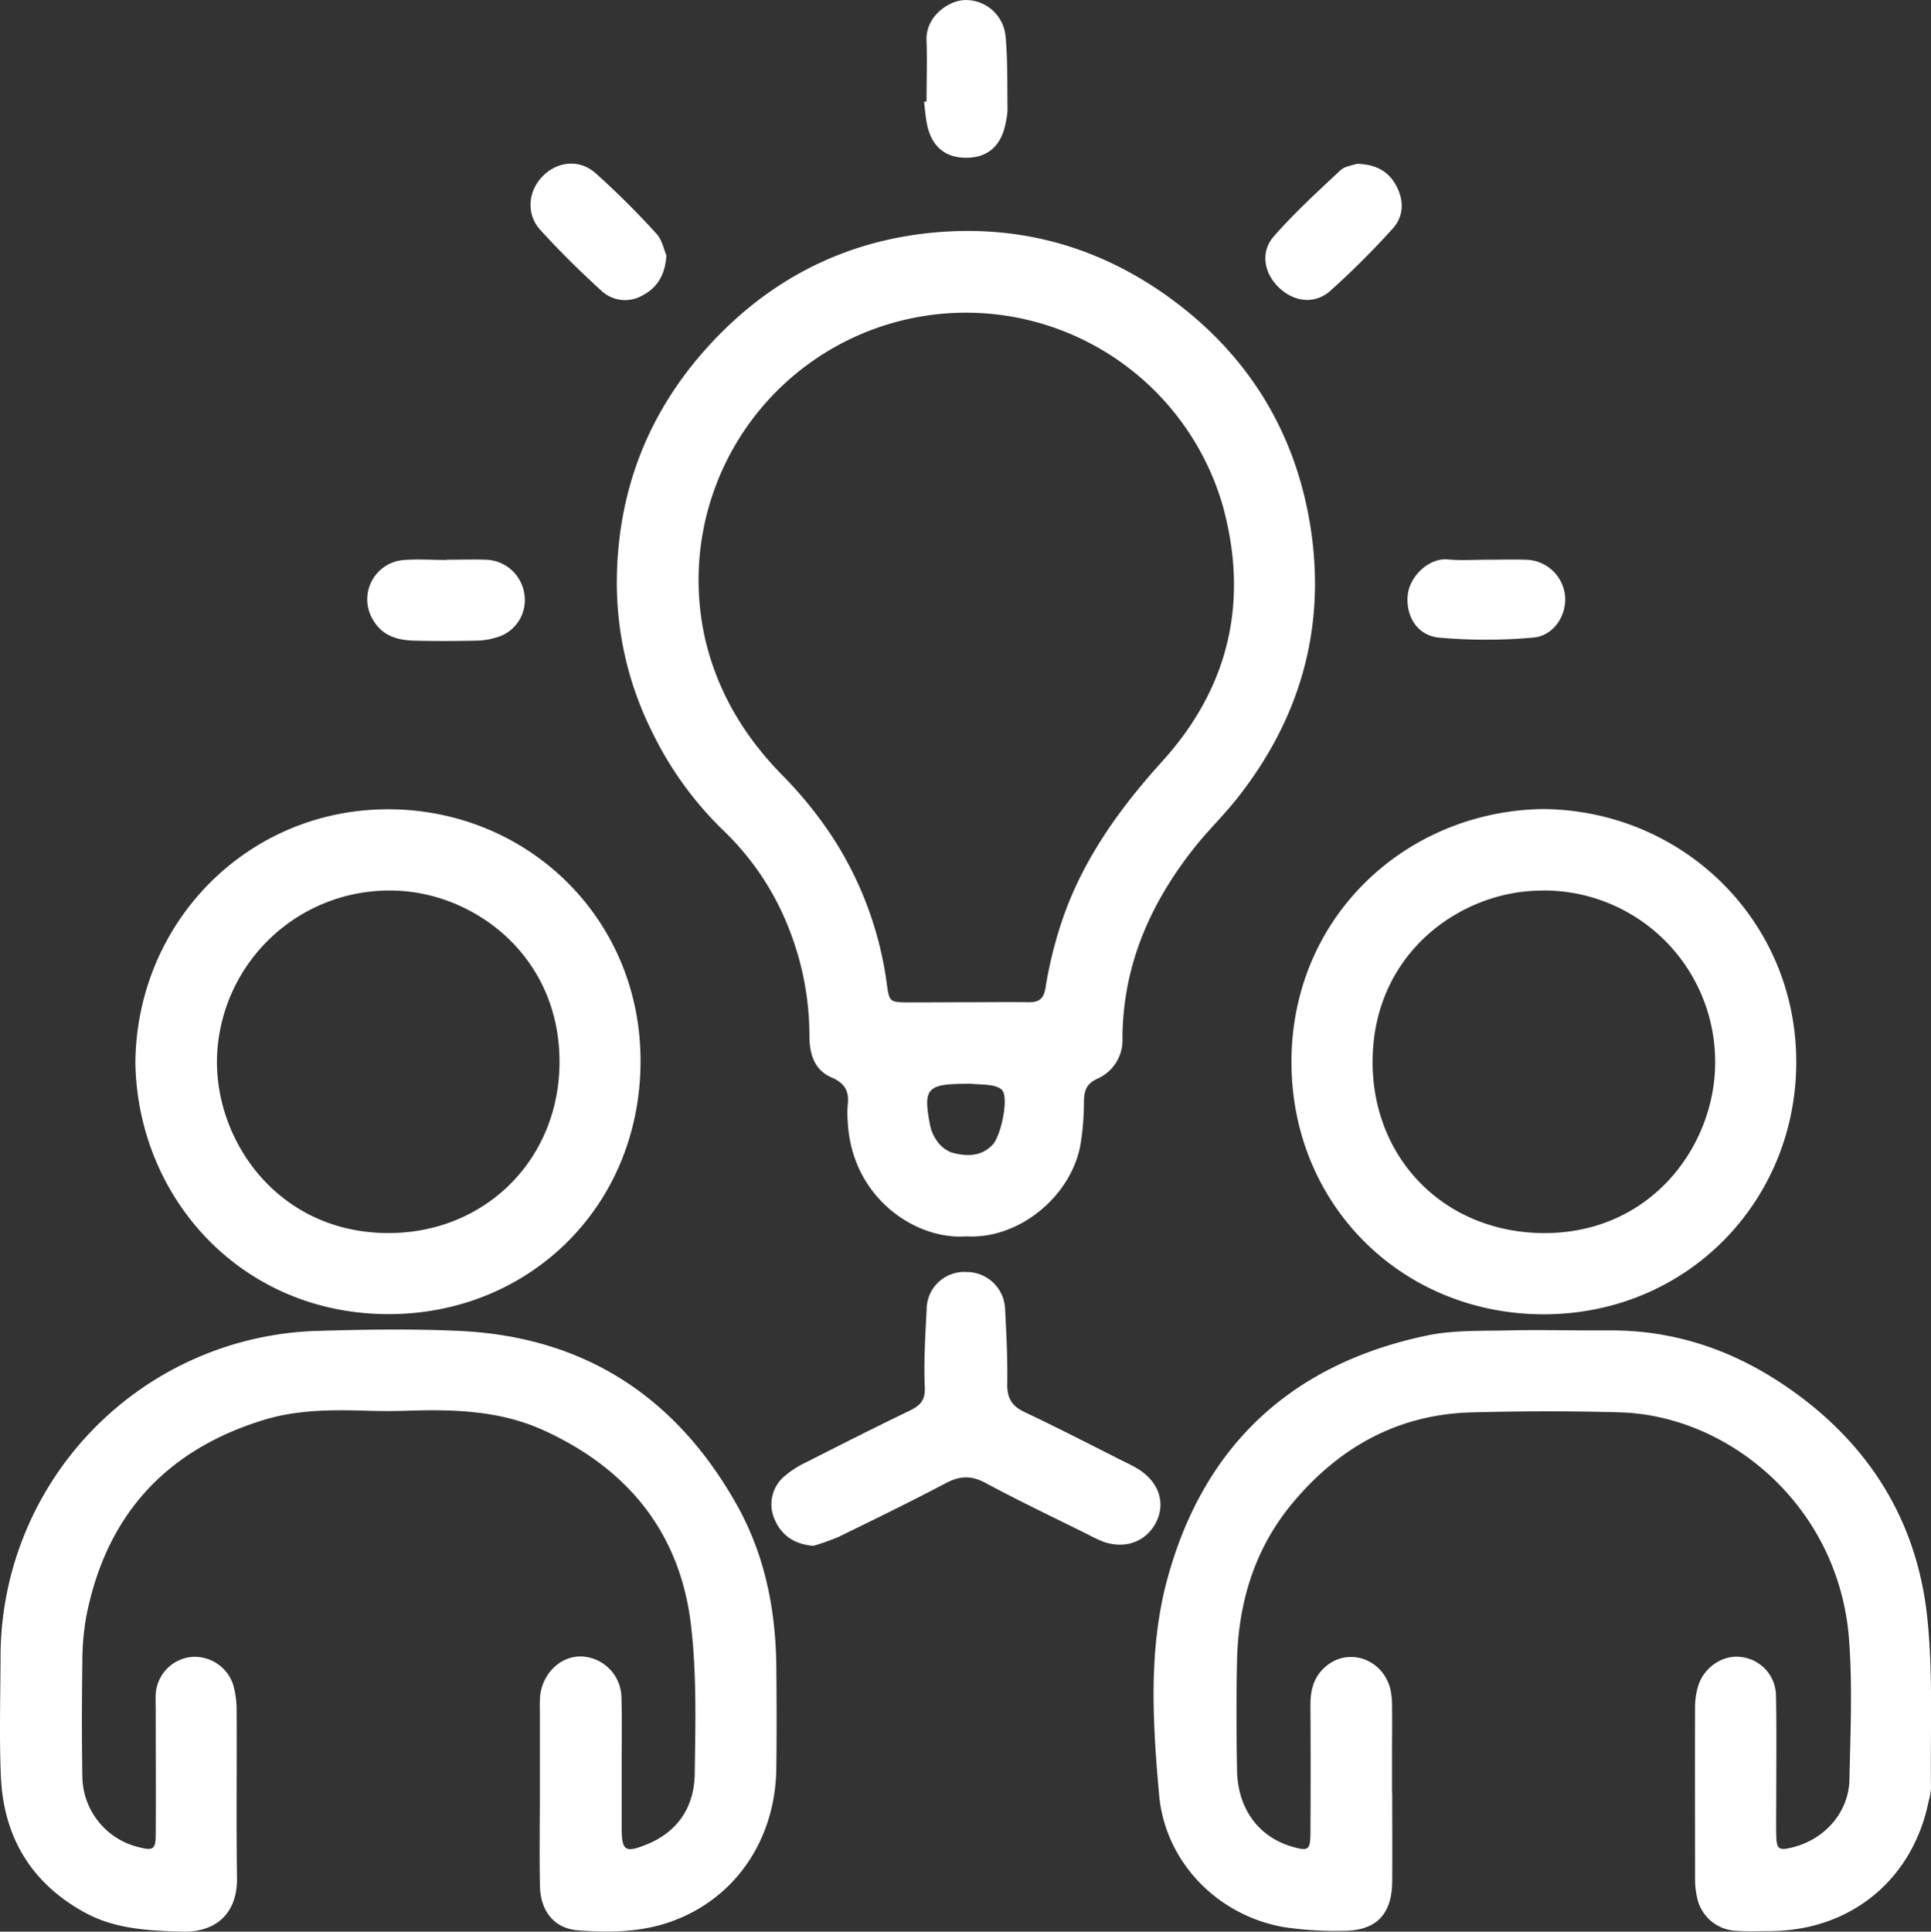 <svg xmlns="http://www.w3.org/2000/svg" viewBox="0 0 458.32 458.42"><rect x="0" y="0" width="458.32" height="458.42" fill="#333333" stroke="none"/><defs><style>.cls-1{fill:#fff;}</style></defs><g id="Layer_2" data-name="Layer 2"><g id="Layer_1-2" data-name="Layer 1"><path class="cls-1" d="M229.37,293.41c-12.15.93-27.28-9.29-28.16-27.22a24.28,24.28,0,0,1,0-4c.38-3.21-.69-5.14-3.88-6.51-4.14-1.78-5.24-5.72-5.22-10a68.84,68.84,0,0,0-4.52-24.4,65,65,0,0,0-16.09-24.38,82.58,82.58,0,0,1-16.82-23.4,79.06,79.06,0,0,1-8.28-34.68c-.06-20.69,6.54-39.21,20.25-55,14.53-16.7,32.85-26.54,54.82-28.62,22.16-2.09,42.18,4.21,59.62,18.11C298,86.83,308,104.61,311.16,125.81c3.52,23.75-2.78,45.17-17.76,63.95-3.11,3.9-6.73,7.4-9.83,11.3-10.53,13.26-17.08,28.07-17.15,45.32a10,10,0,0,1-6,9.64c-2.69,1.23-3.11,3-3.15,5.5a64.39,64.39,0,0,1-.78,9.91C254.41,283.77,241.91,294.17,229.37,293.41Zm.09-55.56c4.83,0,9.66-.08,14.49,0,2.58.06,3.79-.69,4.22-3.54a97.7,97.7,0,0,1,3.19-13.58c4.73-15.46,13.79-28.22,24.55-40.11,15.83-17.5,20.6-38,14.26-60.78a63.46,63.46,0,0,0-122.78,31.92c3,12.68,9.44,23.28,18.58,32.51a95.82,95.82,0,0,1,11.31,13.92A84.37,84.37,0,0,1,210.55,234c.51,3.58.75,3.83,4.41,3.88C219.8,237.91,224.63,237.85,229.46,237.85Zm.26,19.36c-9.71,0-10.64,1-9,9.68a9.72,9.72,0,0,0,1.76,4,7.28,7.28,0,0,0,3.45,2.65c3.45.93,7,1,9.71-1.92,2-2.2,4-11.64,2-13.12-1.78-1.35-4.88-1-7.4-1.33A4,4,0,0,0,229.72,257.21Z"/><path class="cls-1" d="M330.44,425.55c0,7,.05,14,0,21-.07,7.83-3.86,11.71-11.68,11.67a83.71,83.71,0,0,1-13.91-.85c-15.87-2.73-28.32-15.49-29.74-31.43-1.53-17.25-2.61-34.72,2.07-51.63,8.7-31.48,29.53-50.63,61.43-57.35,6.25-1.32,12.86-1.08,19.32-1.22,8-.18,16,.05,23.94,0,15-.12,28.6,4.37,40.94,12.54,19.85,13.14,32,31.59,34.59,55.3,1.46,13.51.72,27.26.92,40.9a14.48,14.48,0,0,1-.55,2.94c-3.74,18.64-18.52,30.78-37.6,30.86-2.67,0-5.34.12-8-.06a9.88,9.88,0,0,1-9.42-8.18,18.74,18.74,0,0,1-.43-3.95c0-13.67-.05-27.33,0-41a17.73,17.73,0,0,1,.72-4.91c1.36-4.56,6-7.58,10.31-6.92a9.32,9.32,0,0,1,8.18,9.27c.16,7.83.06,15.67.06,23.5,0,3.17-.06,6.34,0,9.5.09,3.38.61,3.71,3.91,2.88,7.65-1.93,13.3-8.33,13.46-16.08.24-11.16.75-22.39-.11-33.49-2.44-31.23-28.31-52.92-54.38-53.66-11.62-.33-23.27-.3-34.9,0-17.59.39-31.66,8.19-42.77,21.51-9,10.8-12.87,23.55-13.19,37.43-.2,8.66-.15,17.33,0,26,.16,9.1,5.09,15.79,13,18.11,3.91,1.14,4.39.87,4.42-3.17q.09-15.24,0-30.5c0-3.32.73-6.32,3.16-8.65,5.3-5.1,13.74-2.57,15.77,4.74a18.32,18.32,0,0,1,.44,4.45c.06,3.5,0,7,0,10.5v10Z"/><path class="cls-1" d="M128.13,425.45q0-9.75,0-19.5a31.36,31.36,0,0,1,.07-3.5c.61-5.48,5-9.57,10-9.33a9.9,9.9,0,0,1,9.3,9.95c.15,5,.05,10,.05,15,0,5.17,0,10.34,0,15.5,0,5.68.77,6.25,5.93,4.16,7.46-3,11.3-9,11.41-16.71.17-11.8.49-23.72-.89-35.4-2.61-22-15.13-37.2-35.14-46.25-10.29-4.65-21.28-4.93-32.33-4.57-3.16.11-6.32.09-9.48,0-8.34-.26-16.7-.25-24.73,2.27C39,344.32,25,360,20.42,383.94a63.15,63.15,0,0,0-.88,10.91c-.12,8.83-.14,17.67,0,26.5a17.47,17.47,0,0,0,13.54,17.06c3.25.82,3.86.45,3.88-2.92.06-9.83,0-19.66,0-29.49,0-1.34-.06-2.68,0-4a9.45,9.45,0,0,1,8.22-8.74,9.6,9.6,0,0,1,10.13,6.46,21.84,21.84,0,0,1,.85,6.39c.08,13.17-.11,26.34.09,39.5.14,8.82-5.35,13-12.94,12.8-8.09-.22-16-.58-23.25-4.56C7.31,446.84.8,435.84.2,421.44c-.38-9.31-.11-18.66-.07-28a77.45,77.45,0,0,1,75.63-77.6c11-.32,22-.49,32.93,0,29.79,1.28,51.75,15.53,66.22,41.35,6.65,11.87,9.22,24.9,9.35,38.42.08,8,.1,16,0,24-.2,17.78-10.64,32.11-26.73,37-6.67,2-13.51,2-20.31,1.5-5.64-.41-9-4.54-9.07-10.67C128,440.11,128.13,432.78,128.13,425.45Z"/><path class="cls-1" d="M366.21,192c33.35.28,60.16,26.64,60.13,60.05,0,33.07-26,60-60.21,59.86-33.6-.16-59.63-26.16-59.6-59.93C306.56,217.48,333.82,192.48,366.21,192Zm.17,19.36c-18.89-.25-40.31,14.21-40.59,40.19-.25,23.21,16.92,41,40.67,41.09,25.73.05,40.74-21.1,40.63-40.67A40.65,40.65,0,0,0,366.38,211.33Z"/><path class="cls-1" d="M32.13,252.12c.35-33.4,26.74-60.14,60.13-60.06,33,.08,60.06,26,59.77,60.28S125.3,312,92,311.87C57.27,311.75,32.62,284.32,32.13,252.12ZM92.5,211.34a40.92,40.92,0,0,0-41,39.79C51.06,271,66.11,292.4,91.8,292.63c23.17.21,41.06-17.36,41-40.79C132.72,226.41,111.87,211.26,92.5,211.34Z"/><path class="cls-1" d="M193.07,366.86c-4.38-.34-7.52-2.36-9.18-6.21a8.71,8.71,0,0,1,2.43-10.42,23.42,23.42,0,0,1,5-3.19c8.17-4.15,16.34-8.28,24.59-12.26,2.49-1.21,3.73-2.43,3.59-5.6-.28-6.14.13-12.31.44-18.46a8.91,8.91,0,0,1,9.49-8.84,9.09,9.09,0,0,1,9.12,8.74c.33,6,.62,12,.52,18,0,3.34,1.18,5.11,4.15,6.52,8,3.77,15.82,7.83,23.7,11.79a33,33,0,0,1,3.52,1.89c4.72,3.1,6.24,8,3.93,12.51s-7.27,6.36-12.38,4.6a30.5,30.5,0,0,1-3.62-1.69c-8.2-4.08-16.47-8-24.54-12.35-3.34-1.78-6.05-1.64-9.33.09-8.39,4.43-16.93,8.59-25.45,12.75A55.76,55.76,0,0,1,193.07,366.86Z"/><path class="cls-1" d="M158.17,60.62c-.32,4.74-2.21,7.69-5.73,9.52a8.25,8.25,0,0,1-9.77-1.2c-5-4.57-9.89-9.37-14.46-14.41-3.38-3.74-2.88-9.15.55-12.67s8.66-4.22,12.58-.78A196.17,196.17,0,0,1,155.8,55.46C157.17,56.94,157.59,59.29,158.17,60.62Z"/><path class="cls-1" d="M322.07,38.88c4.56.11,7.48,1.8,9.29,5.12,1.92,3.53,1.88,7.3-.81,10.26A198.17,198.17,0,0,1,315.77,69c-3.7,3.3-8.62,2.68-12.19-.73s-4.5-8.42-1.27-12.14c4.89-5.6,10.43-10.65,15.87-15.75C319.28,39.39,321.18,39.21,322.07,38.88Z"/><path class="cls-1" d="M105.92,132.83c3.15,0,6.31-.1,9.45,0a9.5,9.5,0,0,1,9.1,8.28,9.16,9.16,0,0,1-6.82,10.21,16.39,16.39,0,0,1-4.39.72c-5,.09-10,.13-14.94,0-3.94-.1-7.55-1.11-9.75-4.87A9.36,9.36,0,0,1,96,132.89c3.31-.24,6.64,0,10,0Z"/><path class="cls-1" d="M353,132.83c3,0,6-.09,9,0a9.55,9.55,0,0,1,9.46,8.49c.46,4.66-2.66,9.62-7.63,10a126.21,126.21,0,0,1-22.25,0c-5.22-.49-7.94-5.1-7.46-10.06.44-4.49,5-8.88,9.47-8.5C346.68,133.05,349.85,132.83,353,132.83Z"/><path class="cls-1" d="M219.91,24.09c0-4.81.17-9.62,0-14.43-.25-5.66,5-9.39,8.9-9.64a9.47,9.47,0,0,1,9.86,8.6c.53,5.76.38,11.58.47,17.37a15.06,15.06,0,0,1-.41,3c-1,5.55-4.19,8.42-9.36,8.45s-8.45-2.85-9.43-8.36c-.29-1.63-.42-3.28-.62-4.93Z"/></g></g></svg>